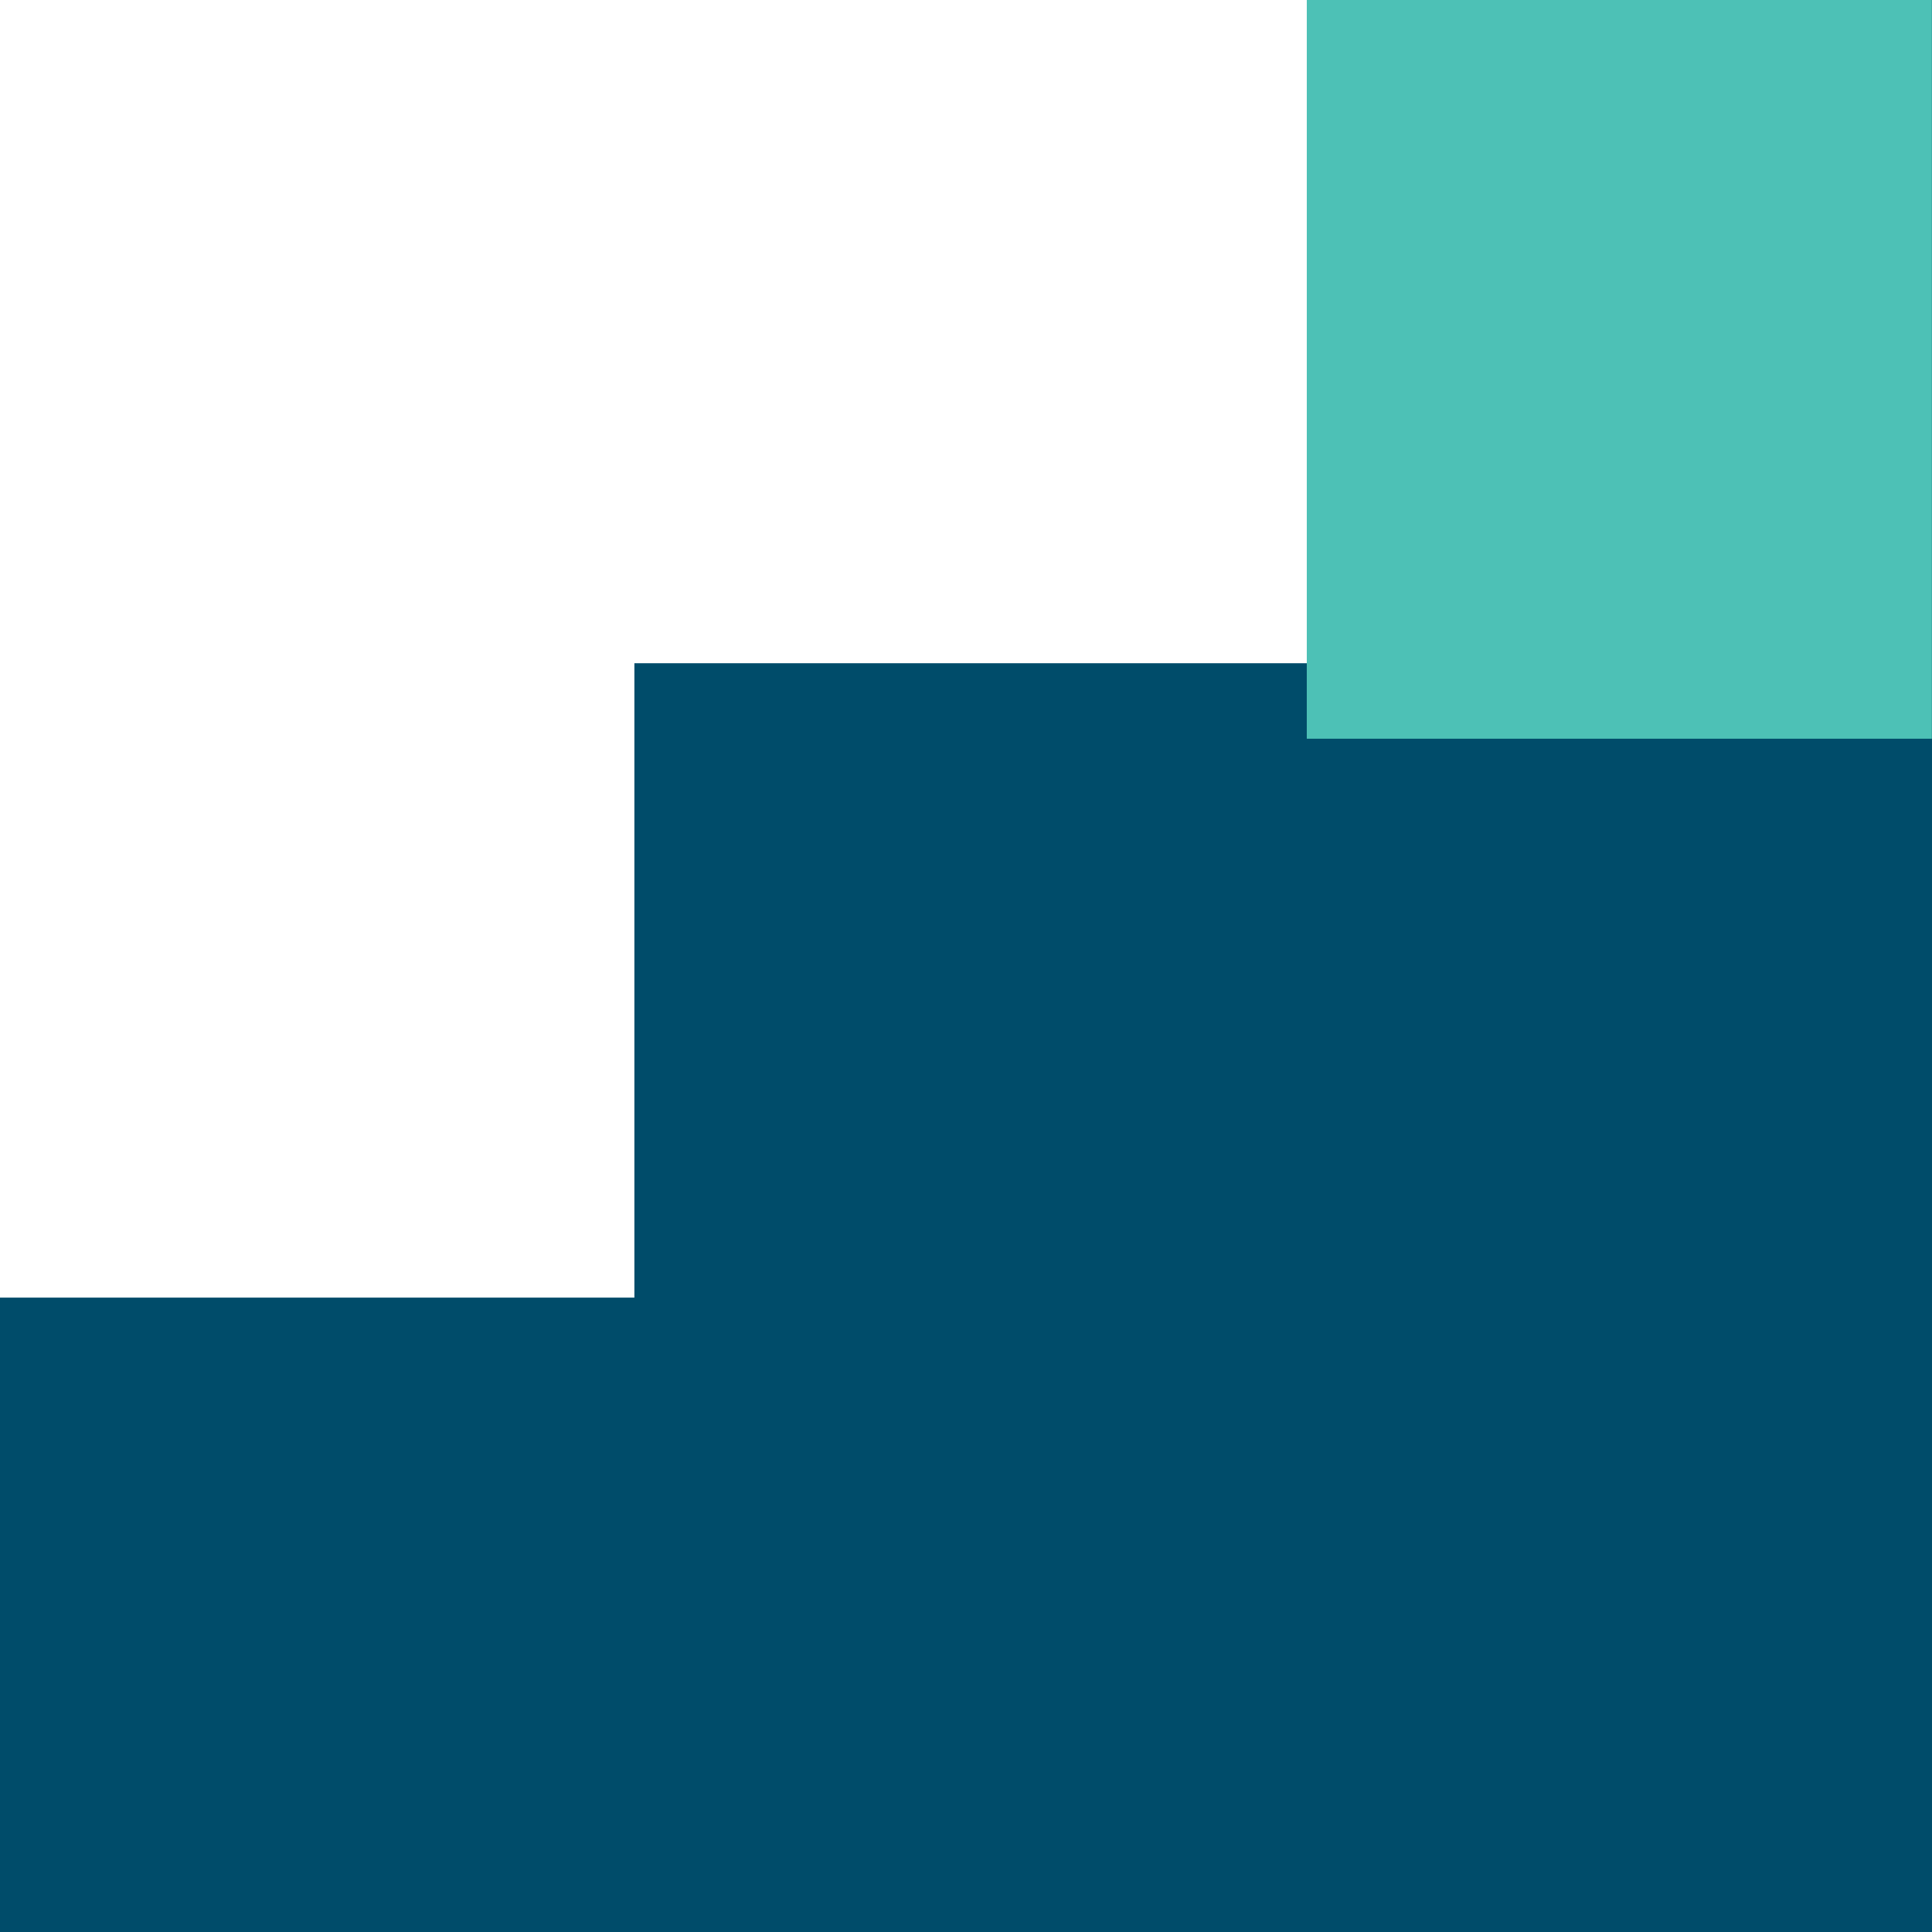 <svg width="28" height="28" viewBox="0 0 28 28" fill="none" xmlns="http://www.w3.org/2000/svg">
<path fill-rule="evenodd" clip-rule="evenodd" d="M28 0H18.941V9.612H9.194V28H28V9.612H28V0ZM0 18.806H9.194V28H0V18.806Z" fill="#004C6A"/>
<rect x="18.939" width="9.059" height="10.706" fill="#4DC1B6"/>
</svg>
